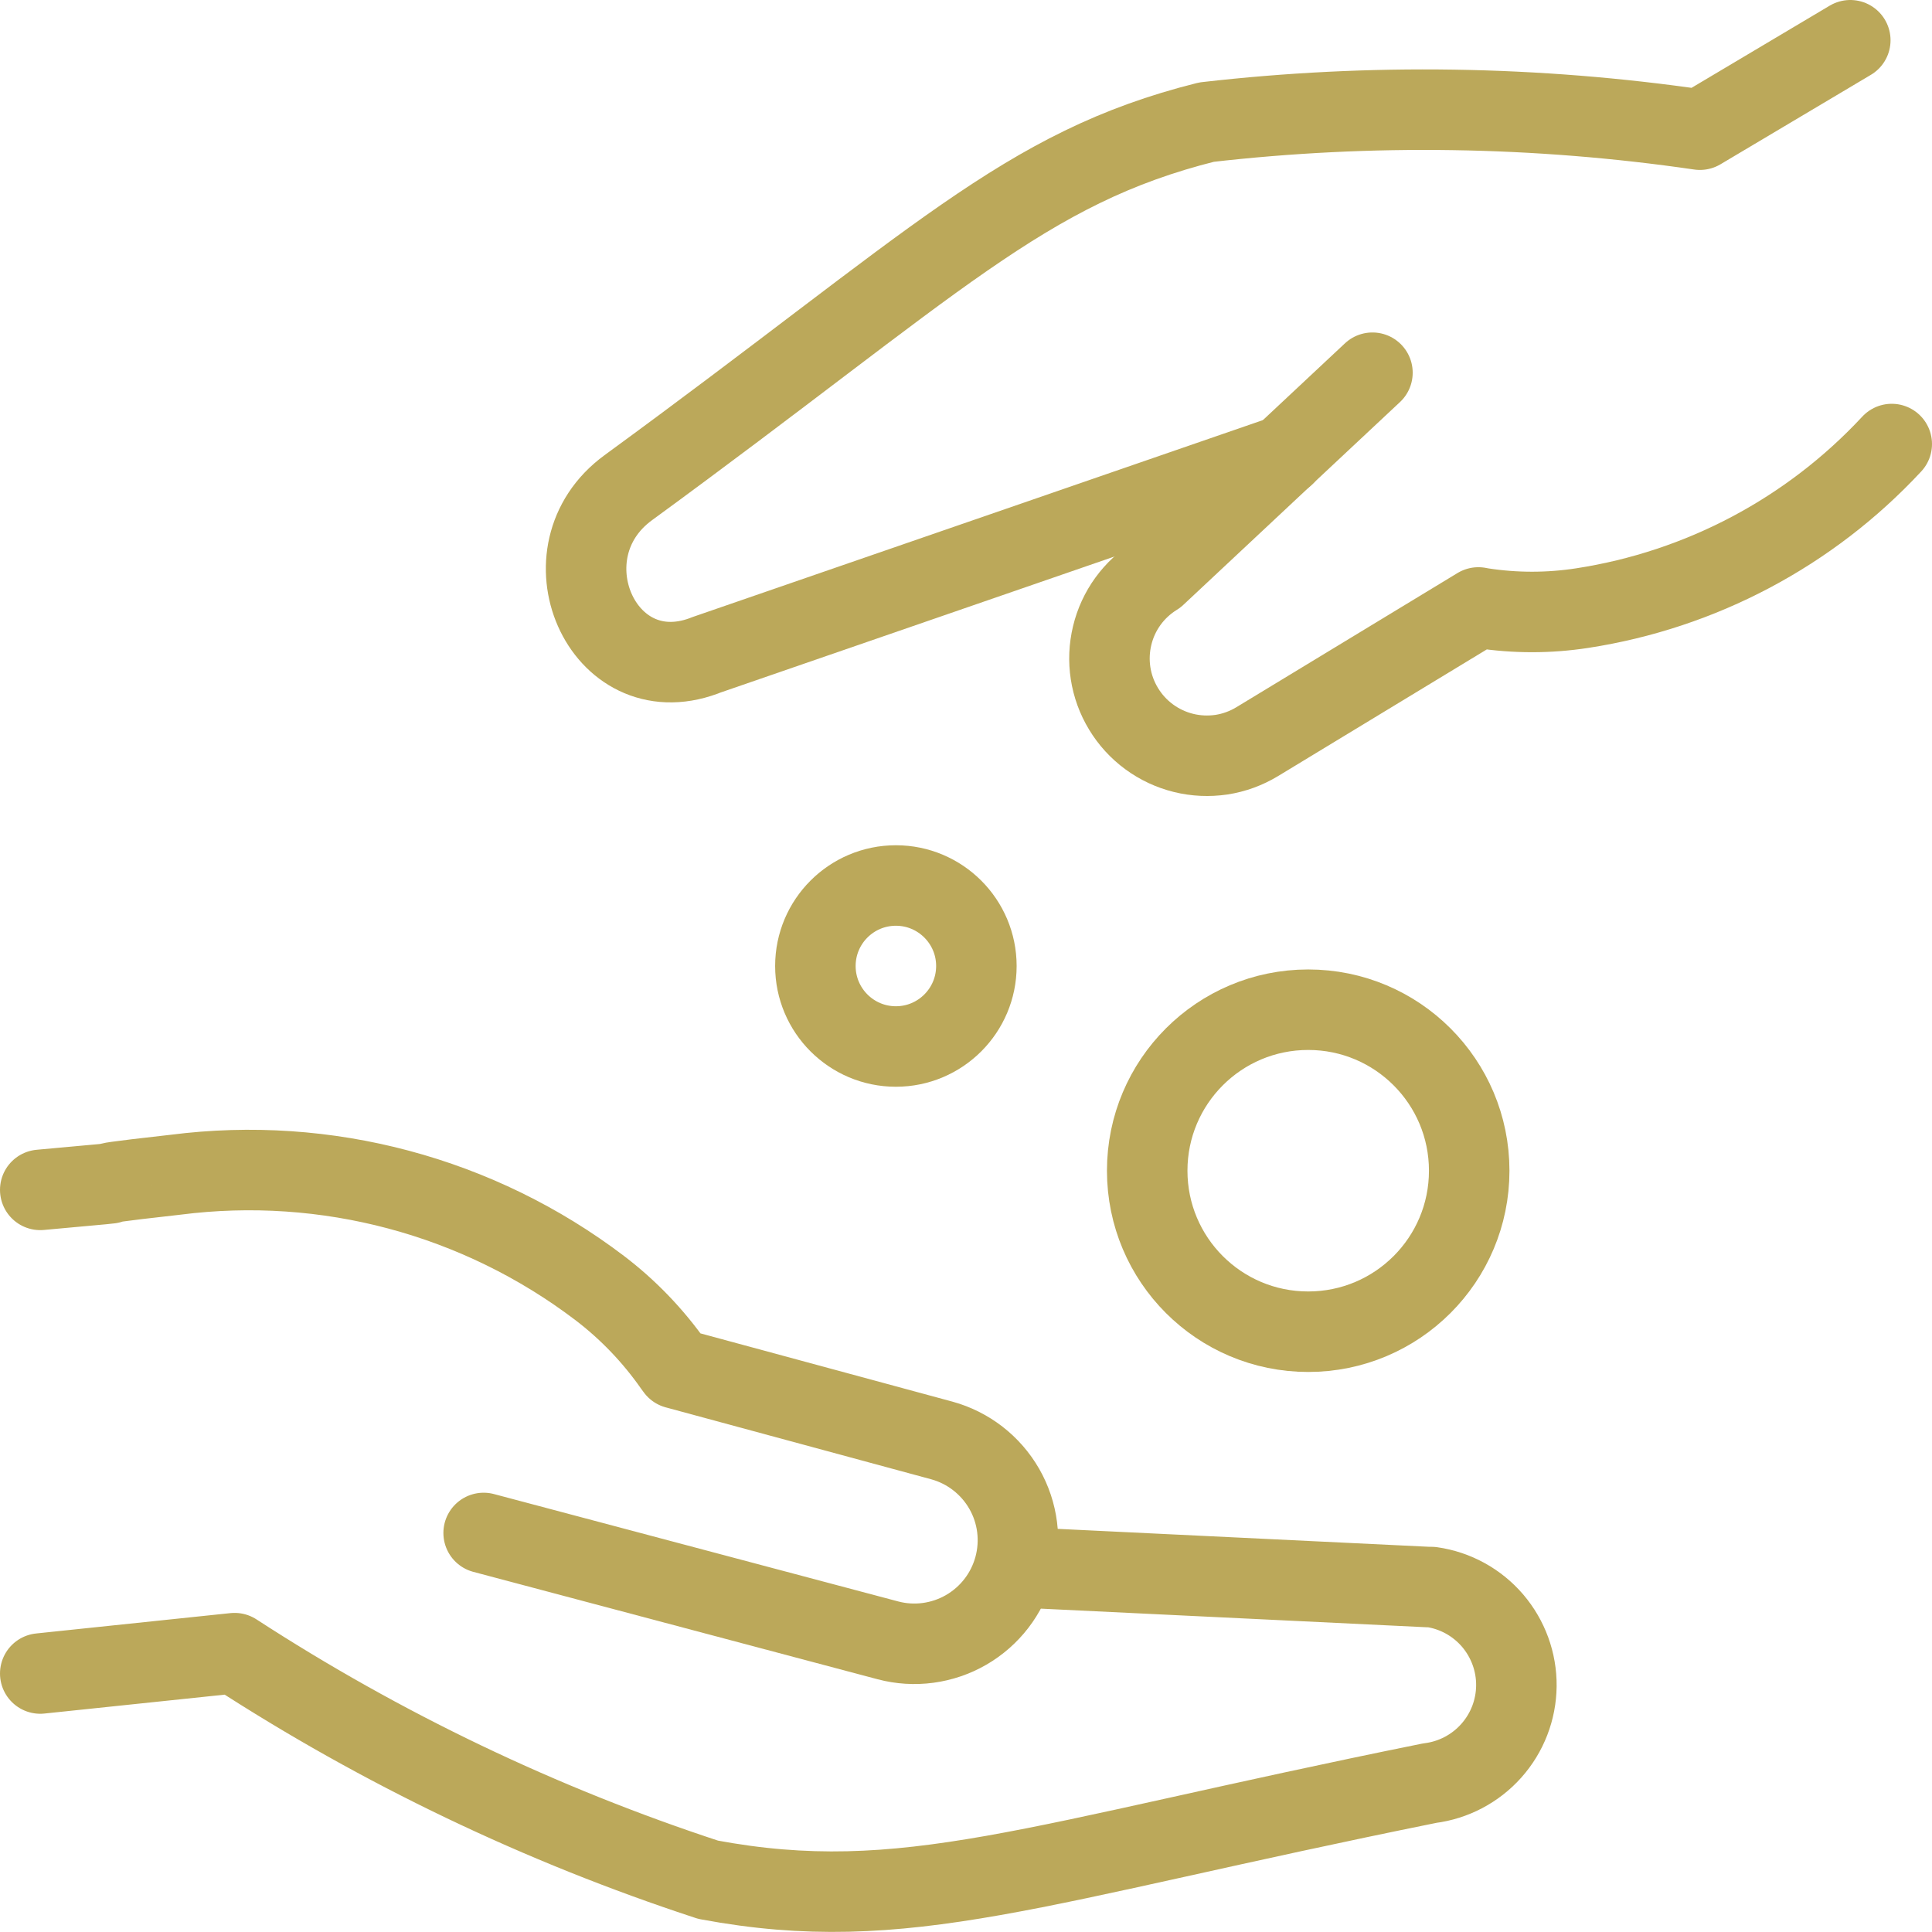 <svg width="24" height="24" viewBox="0 0 24 24" fill="none" xmlns="http://www.w3.org/2000/svg">
<path d="M16.251 16.543C17.356 16.543 18.251 15.648 18.251 14.543C18.251 13.438 17.356 12.543 16.251 12.543C15.146 12.543 14.251 13.438 14.251 14.543C14.251 15.648 15.146 16.543 16.251 16.543Z" stroke="#BBA85A" stroke-linecap="round" stroke-linejoin="round"/>
<path d="M11.129 13C11.681 13 12.129 12.552 12.129 12C12.129 11.448 11.681 11 11.129 11C10.577 11 10.129 11.448 10.129 12C10.129 12.552 10.577 13 11.129 13Z" stroke="#BBA85A" stroke-linecap="round" stroke-linejoin="round"/>
<path d="M12.877 19.48L17.746 19.715H17.783C18.078 19.757 18.347 19.905 18.541 20.131C18.734 20.357 18.84 20.645 18.837 20.943C18.834 21.241 18.723 21.527 18.525 21.749C18.327 21.971 18.055 22.114 17.76 22.151C12.809 23.151 11.247 23.808 8.797 23.351C6.722 22.671 4.745 21.725 2.914 20.536L0.5 20.789" stroke="#BBA85A" stroke-linecap="round" stroke-linejoin="round"/>
<path d="M0.5 14.781C2.265 14.621 0.5 14.781 2.18 14.593C4.053 14.353 5.945 14.858 7.449 16C7.804 16.27 8.114 16.594 8.37 16.959L8.4 17L11.7 17.894C12.028 17.984 12.307 18.201 12.476 18.496C12.645 18.791 12.689 19.142 12.6 19.47V19.47C12.511 19.798 12.296 20.077 12.002 20.247C11.708 20.417 11.358 20.464 11.03 20.377L6.008 19.043" stroke="#BBA85A" stroke-linecap="round" stroke-linejoin="round"/>
<path d="M15.957 5.655L8.774 8.135L8.741 8.148C7.474 8.614 6.713 6.855 7.805 6.058C11.638 3.258 12.714 2.086 14.988 1.517C17.026 1.283 19.087 1.315 21.117 1.611L22.985 0.5" stroke="#BBA85A" stroke-linecap="round" stroke-linejoin="round"/>
<path d="M23.5 5.516C22.485 6.609 21.13 7.327 19.656 7.554C19.242 7.618 18.821 7.618 18.407 7.554L18.365 7.546L15.616 9.214C15.48 9.296 15.33 9.351 15.173 9.375C15.016 9.398 14.856 9.391 14.702 9.353C14.548 9.315 14.403 9.247 14.275 9.153C14.147 9.059 14.039 8.941 13.957 8.805V8.805C13.791 8.532 13.741 8.205 13.816 7.895C13.89 7.585 14.085 7.317 14.357 7.15L17.049 4.63" stroke="#BBA85A" stroke-linecap="round" stroke-linejoin="round"/>
</svg>
